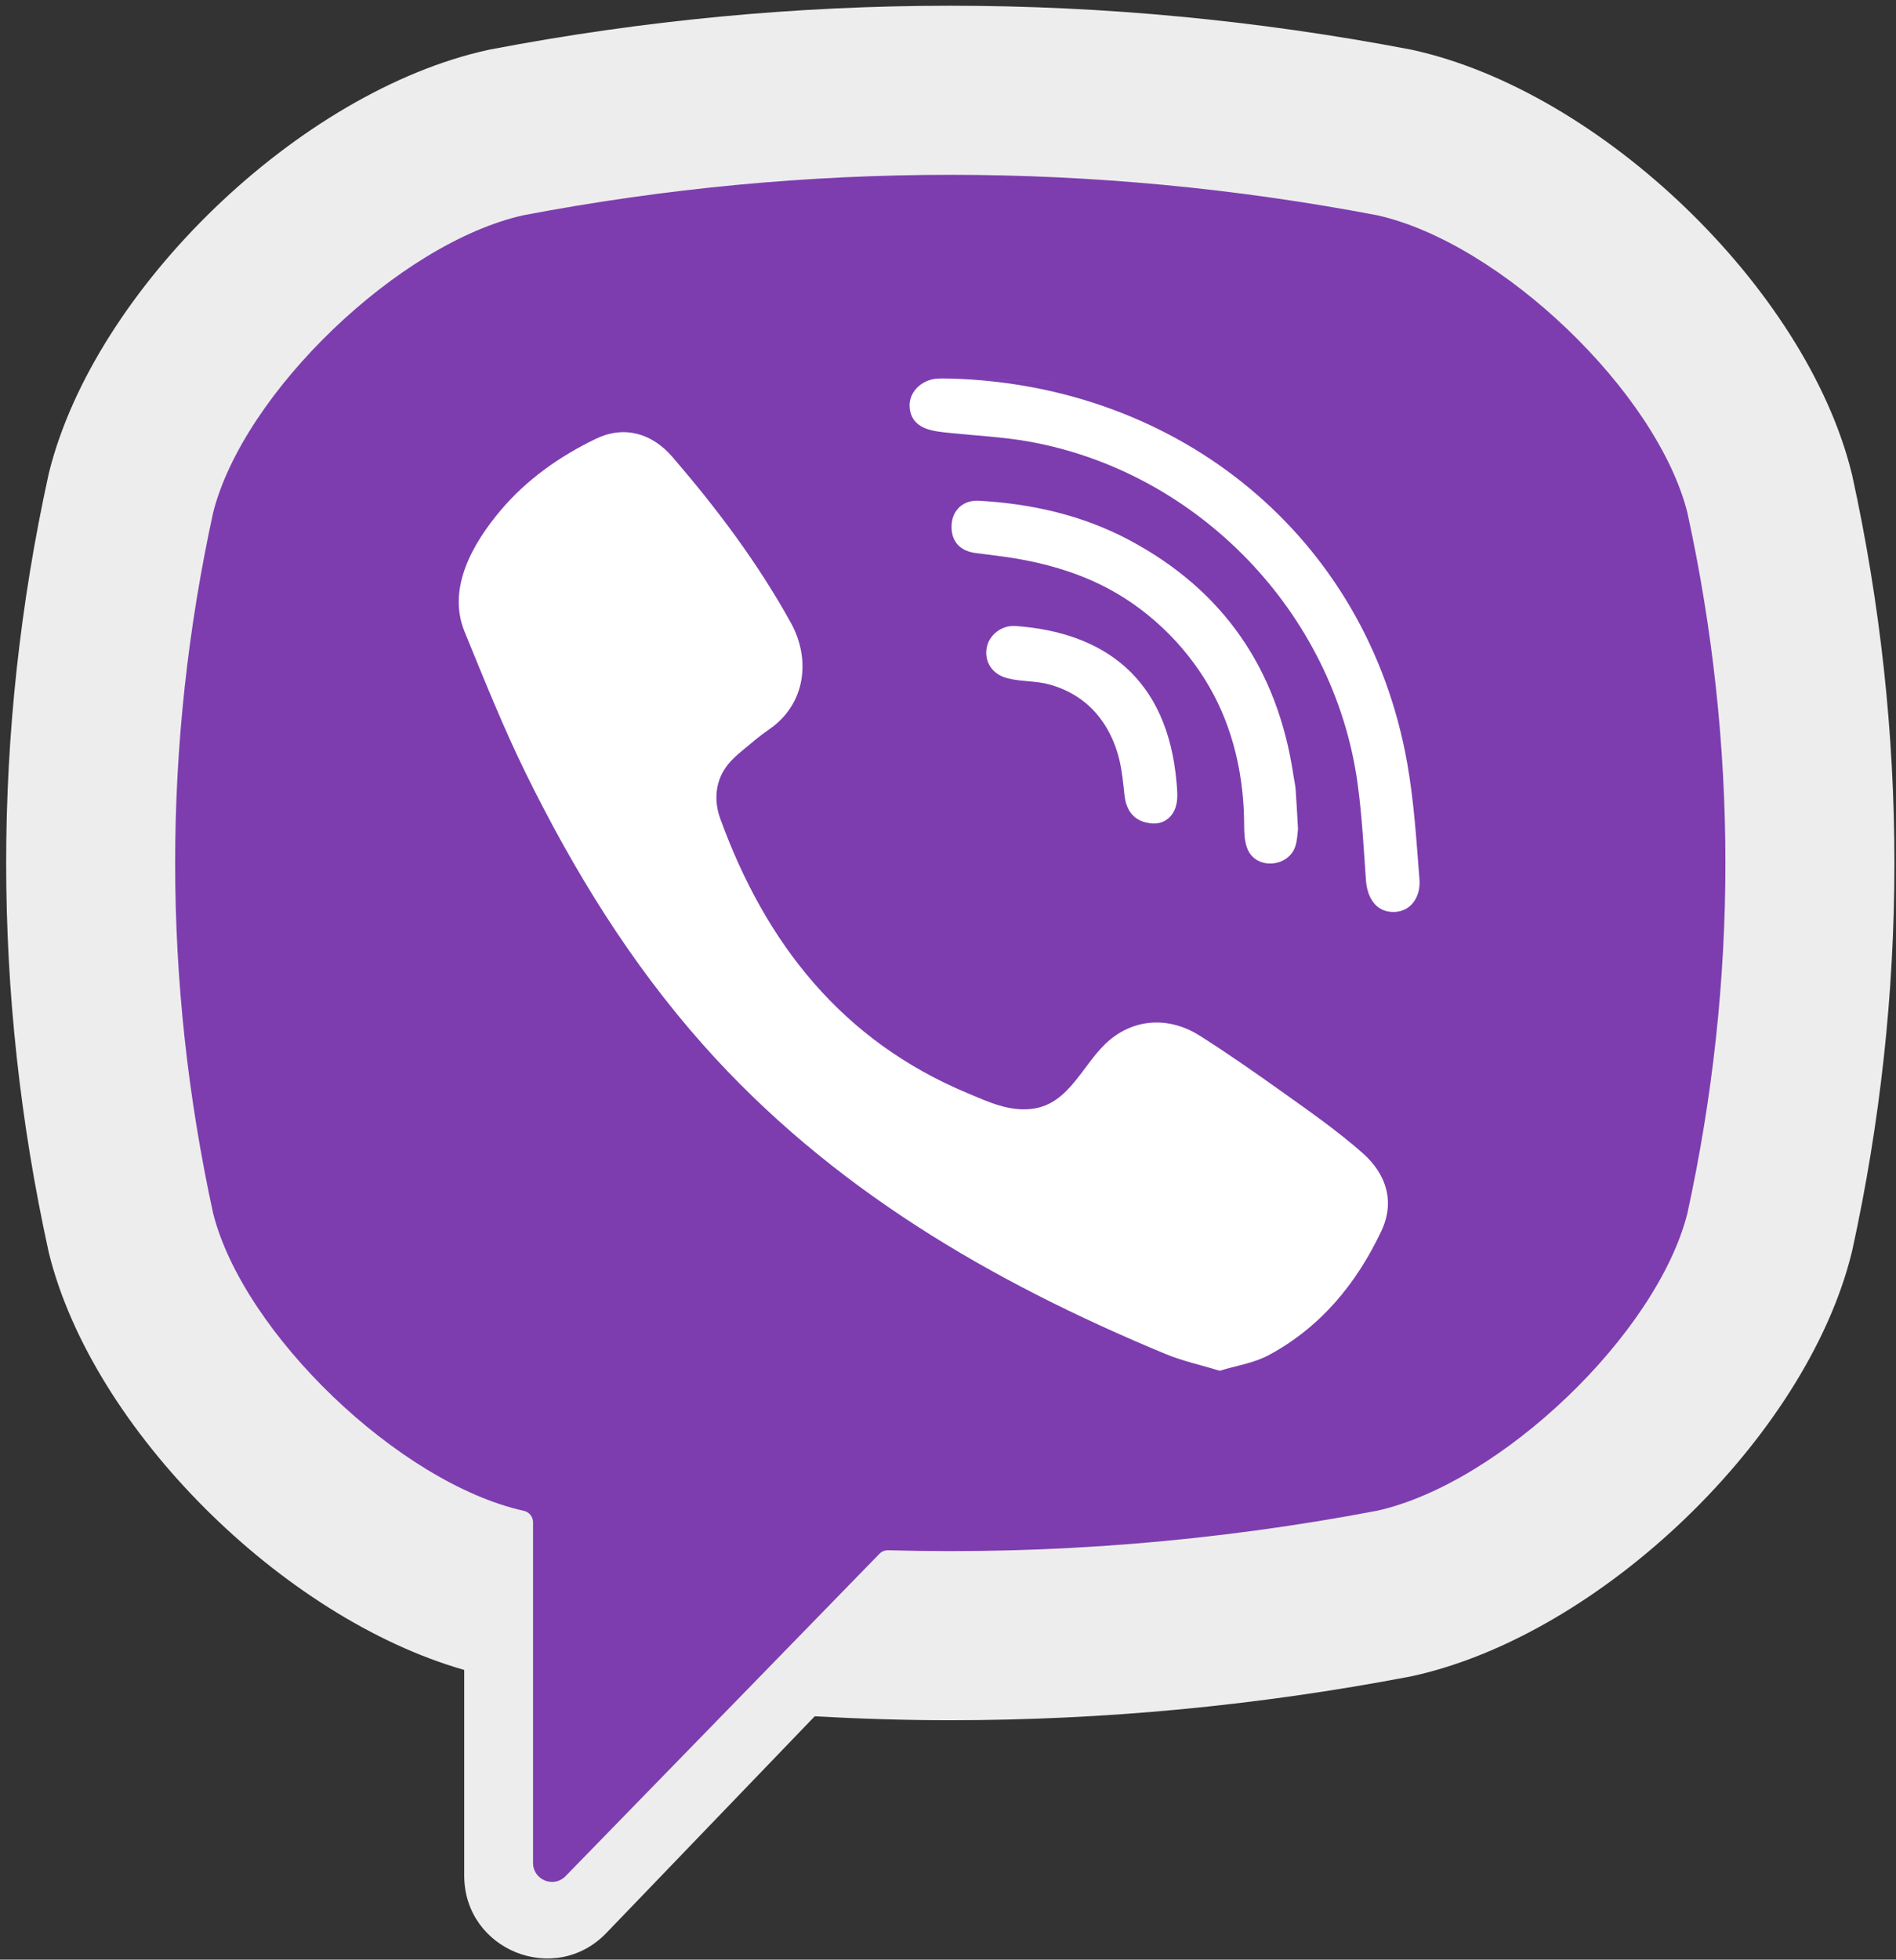 <?xml version="1.0" encoding="UTF-8"?>
<svg width="303px" height="313px" viewBox="0 0 303 313" version="1.1" xmlns="http://www.w3.org/2000/svg" xmlns:xlink="http://www.w3.org/1999/xlink">
    <rect x="0" y="0" width="303" height="313" fill="#333333" stroke="none"/>
    <!-- Generator: Sketch 48.2 (47327) - http://www.bohemiancoding.com/sketch -->
    <title>viber</title>
    <desc>Created with Sketch.</desc>
    <defs></defs>
    <g id="Page-1" stroke="none" stroke-width="1" fill="none" fill-rule="evenodd">
        <g id="viber" fill-rule="nonzero">
            <path d="M32,51 C62.938,28.589 98.604,15.922 139,13 C179.396,10.078 218.396,17.078 256,34 C276.599,53.058 287.933,80.725 290,117 C292.067,153.275 286.734,187.942 274,221 C263.694,233.006 245.694,243.006 220,251 C194.306,258.994 167.306,262.994 139,263 L84,307 L76,251 L39,231 C23.686,205.61 15.353,177.277 14,146 C12.647,114.723 18.647,83.057 32,51 Z" id="Rectangle-path" fill="#7D3DAF"></path>
            <g id="Group">
                <path d="M295.996,75.901 L295.906,75.541 C288.626,46.111 255.806,14.531 225.666,7.961 L225.326,7.891 C176.576,-1.409 127.146,-1.409 78.406,7.891 L78.056,7.961 C47.926,14.531 15.106,46.111 7.816,75.541 L7.736,75.901 C-1.264,117.001 -1.264,158.681 7.736,199.781 L7.816,200.141 C14.795,228.315 45.171,258.444 74.186,266.73 L74.186,299.582 C74.186,311.472 88.676,317.312 96.916,308.732 L130.201,274.133 C137.42,274.537 144.643,274.762 151.866,274.762 C176.406,274.762 200.956,272.442 225.326,267.792 L225.666,267.722 C255.806,261.152 288.626,229.572 295.906,200.142 L295.996,199.782 C304.996,158.681 304.996,117.001 295.996,75.901 Z M269.656,193.821 C264.796,213.021 239.876,236.891 220.076,241.301 C194.155,246.23 168.029,248.337 141.929,247.614 C141.41,247.6 140.911,247.801 140.549,248.173 C136.845,251.975 116.246,273.121 116.246,273.121 L90.396,299.651 C88.506,301.621 85.186,300.281 85.186,297.561 L85.186,243.139 C85.186,242.24 84.544,241.476 83.661,241.303 C83.656,241.302 83.651,241.301 83.646,241.3 C63.846,236.89 38.936,213.02 34.066,193.82 C25.966,156.67 25.966,119.01 34.066,81.86 C38.936,62.66 63.846,38.79 83.646,34.38 C128.916,25.77 174.816,25.77 220.076,34.38 C239.886,38.79 264.796,62.66 269.656,81.86 C277.765,119.011 277.765,156.671 269.656,193.821 Z" id="Shape" fill="#EDEDED"></path>
                <path d="M194.937,218.942 C191.893,218.018 188.992,217.397 186.298,216.279 C158.382,204.697 132.69,189.755 112.339,166.85 C100.766,153.825 91.708,139.12 84.051,123.558 C80.42,116.178 77.36,108.509 74.241,100.89 C71.397,93.942 75.586,86.764 79.997,81.529 C84.136,76.616 89.462,72.856 95.23,70.085 C99.732,67.922 104.173,69.169 107.461,72.985 C114.569,81.235 121.098,89.907 126.385,99.47 C129.636,105.352 128.744,112.542 122.852,116.545 C121.42,117.518 120.115,118.66 118.781,119.759 C117.611,120.722 116.51,121.695 115.708,122.999 C114.242,125.385 114.172,128.199 115.116,130.793 C122.382,150.761 134.629,166.288 154.727,174.651 C157.943,175.989 161.173,177.547 164.878,177.115 C171.083,176.39 173.092,169.584 177.44,166.028 C181.69,162.553 187.121,162.507 191.699,165.404 C196.278,168.302 200.717,171.413 205.129,174.557 C209.46,177.643 213.772,180.662 217.767,184.18 C221.608,187.563 222.931,192.001 220.768,196.592 C216.808,205 211.046,211.995 202.734,216.46 C200.387,217.719 197.584,218.127 194.937,218.942 C191.893,218.017 197.584,218.127 194.937,218.942 Z" id="Shape" fill="#FFFFFF"></path>
                <path d="M151.942,60.471 C188.457,61.494 218.448,85.727 224.875,121.827 C225.97,127.978 226.36,134.267 226.847,140.51 C227.052,143.136 225.565,145.631 222.731,145.665 C219.804,145.7 218.487,143.251 218.297,140.626 C217.921,135.43 217.66,130.211 216.944,125.058 C213.164,97.857 191.474,75.353 164.399,70.524 C160.325,69.797 156.155,69.606 152.028,69.173 C149.419,68.899 146.002,68.741 145.424,65.498 C144.939,62.779 147.234,60.614 149.823,60.475 C150.527,60.436 151.235,60.468 151.942,60.471 C188.457,61.494 151.235,60.468 151.942,60.471 Z" id="Shape" fill="#FFFFFF"></path>
                <path d="M207.434,132.407 C207.374,132.863 207.342,133.935 207.075,134.945 C206.106,138.611 200.548,139.07 199.268,135.37 C198.889,134.272 198.832,133.023 198.83,131.841 C198.817,124.107 197.136,116.381 193.236,109.652 C189.227,102.736 183.102,96.922 175.918,93.404 C171.574,91.277 166.876,89.955 162.115,89.167 C160.034,88.823 157.931,88.614 155.84,88.323 C153.306,87.971 151.953,86.356 152.073,83.859 C152.185,81.519 153.895,79.836 156.445,79.98 C164.825,80.456 172.919,82.267 180.369,86.212 C195.519,94.235 204.173,106.899 206.699,123.809 C206.813,124.575 206.997,125.334 207.055,126.103 C207.198,128.002 207.288,129.903 207.434,132.407 C207.374,132.863 207.288,129.903 207.434,132.407 Z" id="Shape" fill="#FFFFFF"></path>
                <path d="M184.722,131.523 C181.667,131.578 180.032,129.887 179.717,127.086 C179.498,125.133 179.325,123.154 178.859,121.254 C177.941,117.512 175.952,114.044 172.804,111.751 C171.318,110.668 169.634,109.879 167.87,109.37 C165.629,108.723 163.302,108.901 161.066,108.353 C158.638,107.758 157.295,105.792 157.677,103.514 C158.024,101.441 160.041,99.823 162.306,99.987 C176.463,101.009 186.581,108.328 188.025,124.994 C188.127,126.17 188.247,127.413 187.986,128.538 C187.539,130.464 186.113,131.429 184.722,131.523 C181.667,131.578 186.113,131.429 184.722,131.523 Z" id="Shape" fill="#FFFFFF"></path>
            </g>
        </g>
    </g>
</svg>